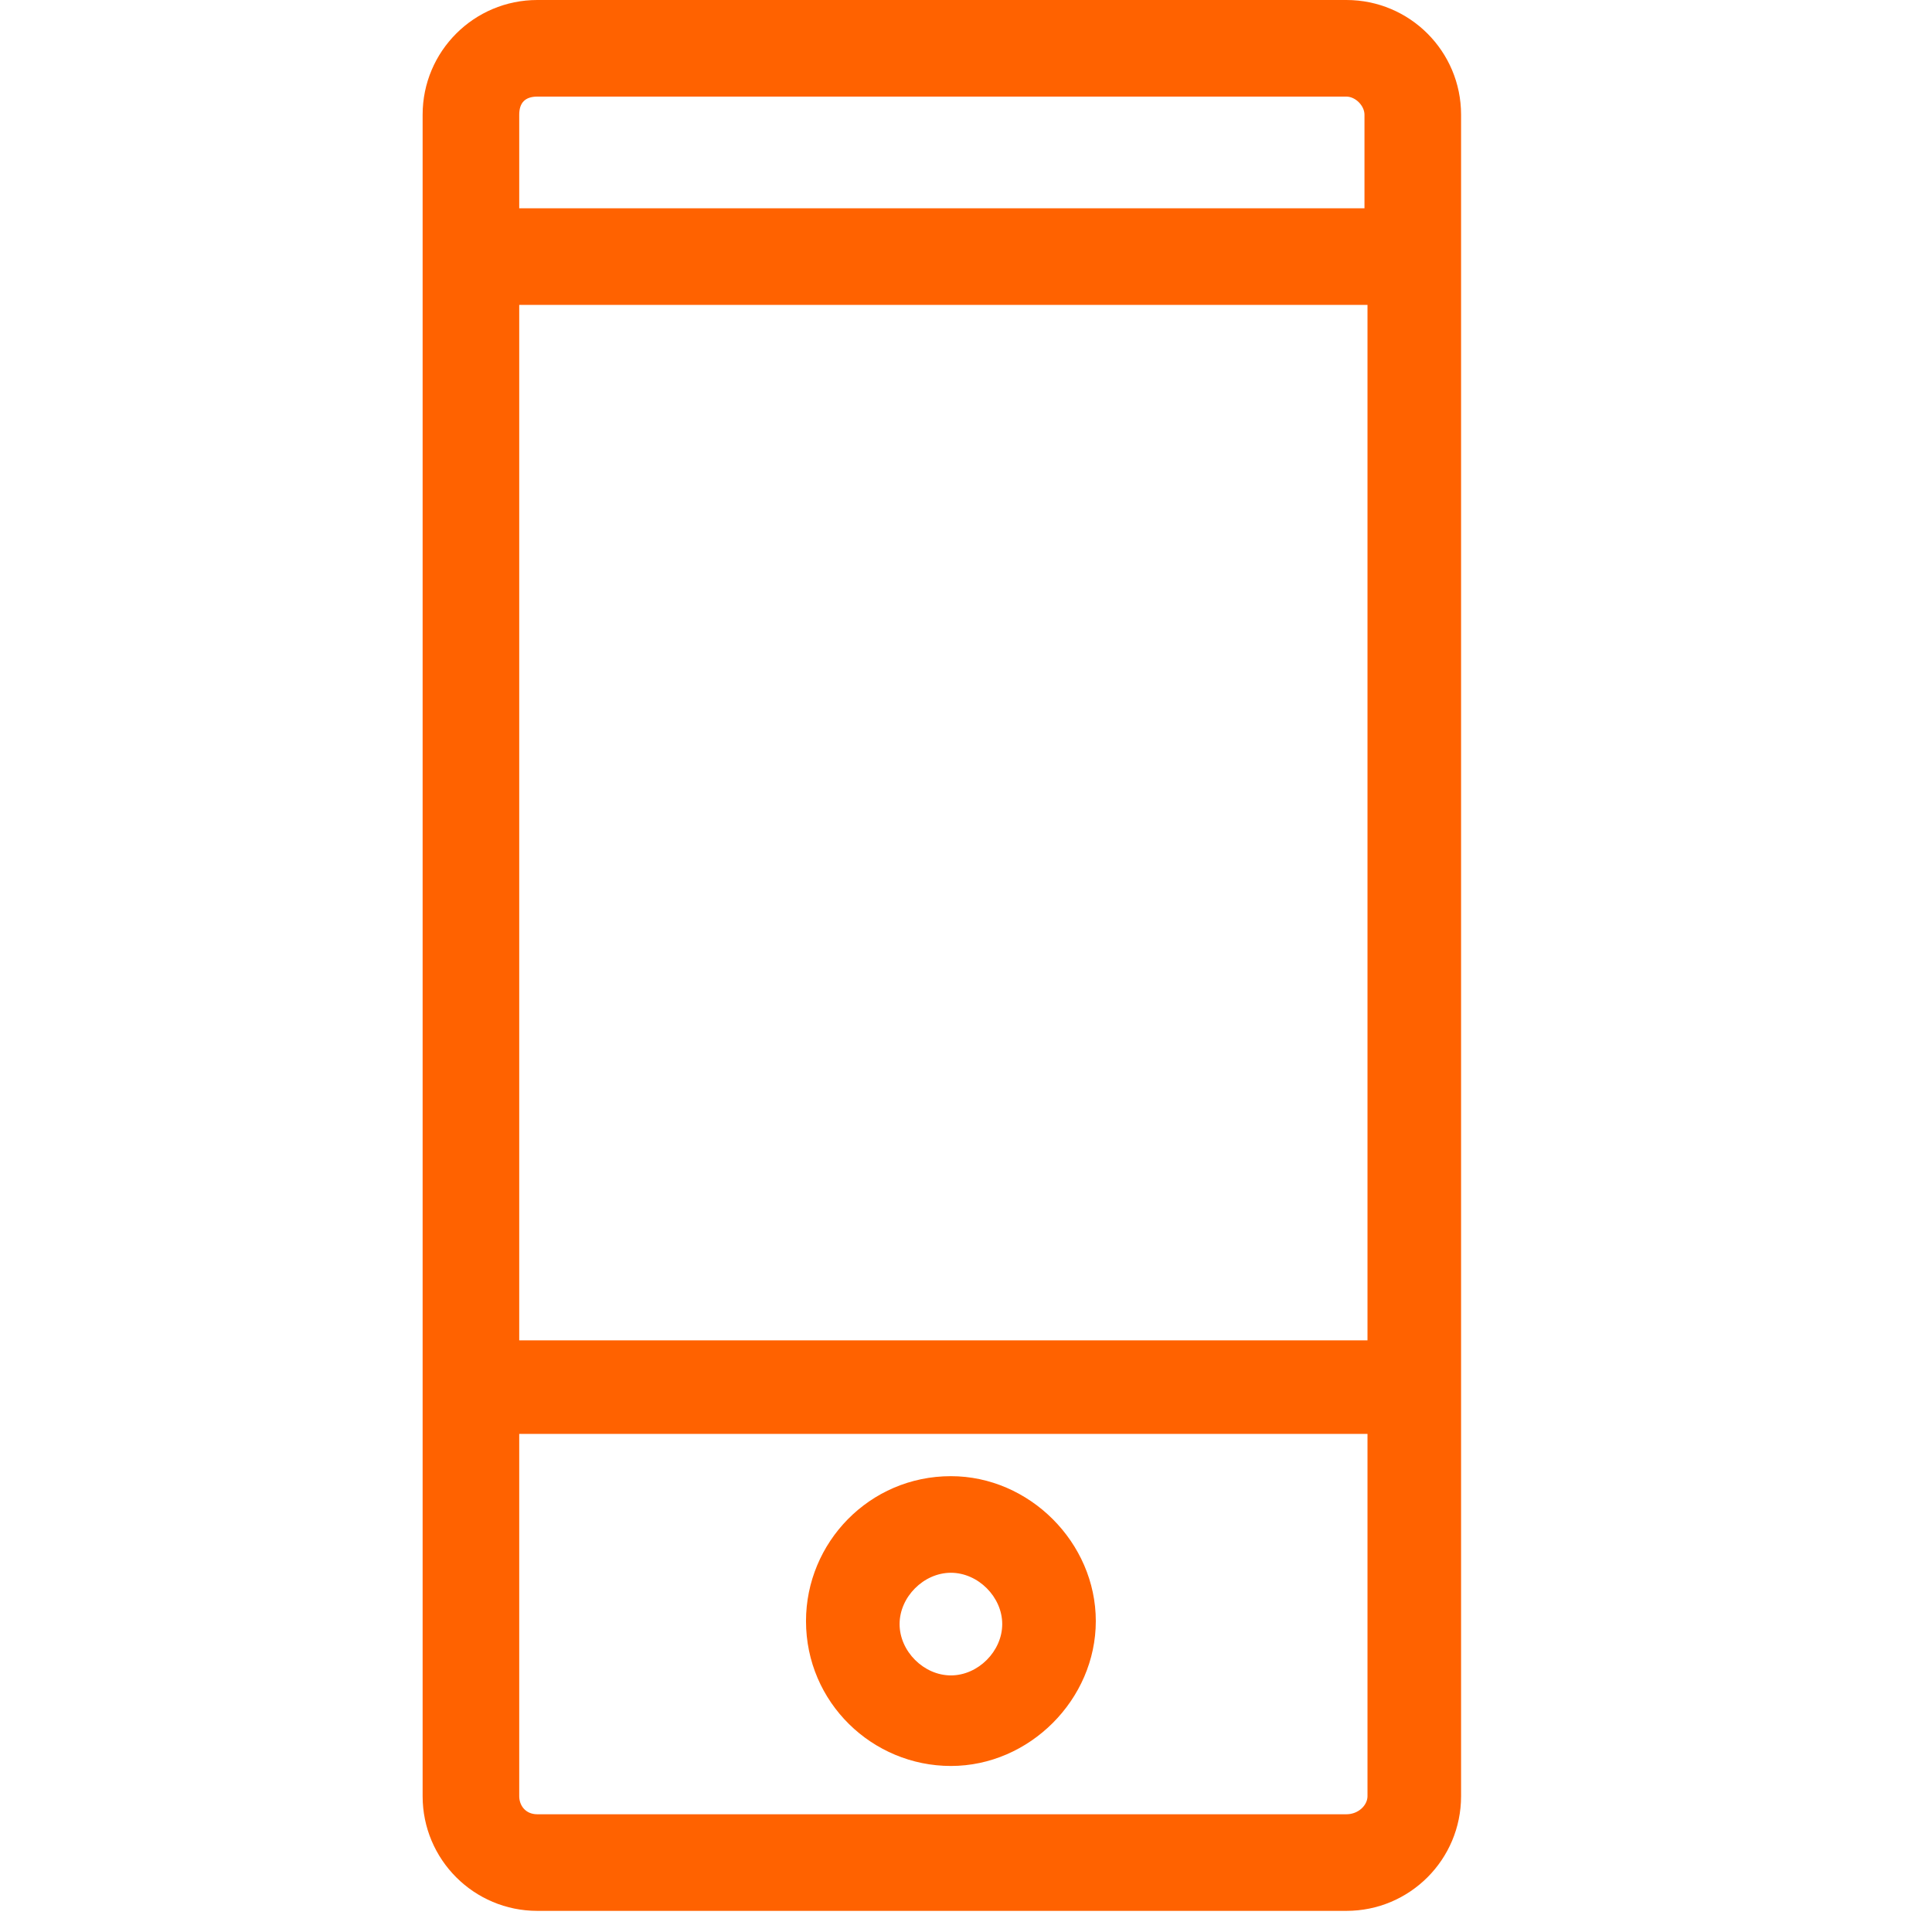 <?xml version="1.0" encoding="utf-8"?>
<!-- Generator: Adobe Illustrator 22.1.0, SVG Export Plug-In . SVG Version: 6.00 Build 0)  -->
<svg version="1.1" id="Livello_1" xmlns="http://www.w3.org/2000/svg" xmlns:xlink="http://www.w3.org/1999/xlink" x="0px" y="0px"
	 viewBox="0 0 64 64" style="enable-background:new 0 0 64 64;" xml:space="preserve">
<style type="text/css">
	.st0{fill:#FF6200;}
</style>
<title>05_Icon_App_Mobile</title>
<desc>Created with Sketch.</desc>
<g id="_x30_5_x5F_Icon_x5F_App_x5F_Mobile">
	<g id="icons_x2F_devices_x2F_mobile">
		<g id="Shape">
			<path id="path-1_1_" class="st0" d="M44.6,0H17.8C15.7,0,14,1.7,14,3.8v55.7c0,2.1,1.7,3.8,3.8,3.8h26.8c2.1,0,3.8-1.7,3.8-3.8
				V3.8C48.4,1.7,46.7,0,44.6,0z M17.2,10.1h28.1v34.3H17.2V10.1z M17.8,3.2h26.8c0.3,0,0.6,0.3,0.6,0.6v3.1H17.2V3.8
				C17.2,3.4,17.4,3.2,17.8,3.2L17.8,3.2z M44.6,60.1H17.8c-0.4,0-0.6-0.3-0.6-0.6v-12h28.1v12C45.3,59.8,45,60.1,44.6,60.1
				L44.6,60.1z M31.5,48.9c-2.7,0-4.8,2.2-4.8,4.8c0,2.7,2.2,4.8,4.8,4.8s4.8-2.2,4.8-4.8C36.3,51.1,34.1,48.9,31.5,48.9z
				 M31.5,55.5c-0.9,0-1.7-0.8-1.7-1.7s0.8-1.7,1.7-1.7c0.9,0,1.7,0.8,1.7,1.7S32.4,55.5,31.5,55.5z"/>
		</g>
	</g>
</g>
</svg>
